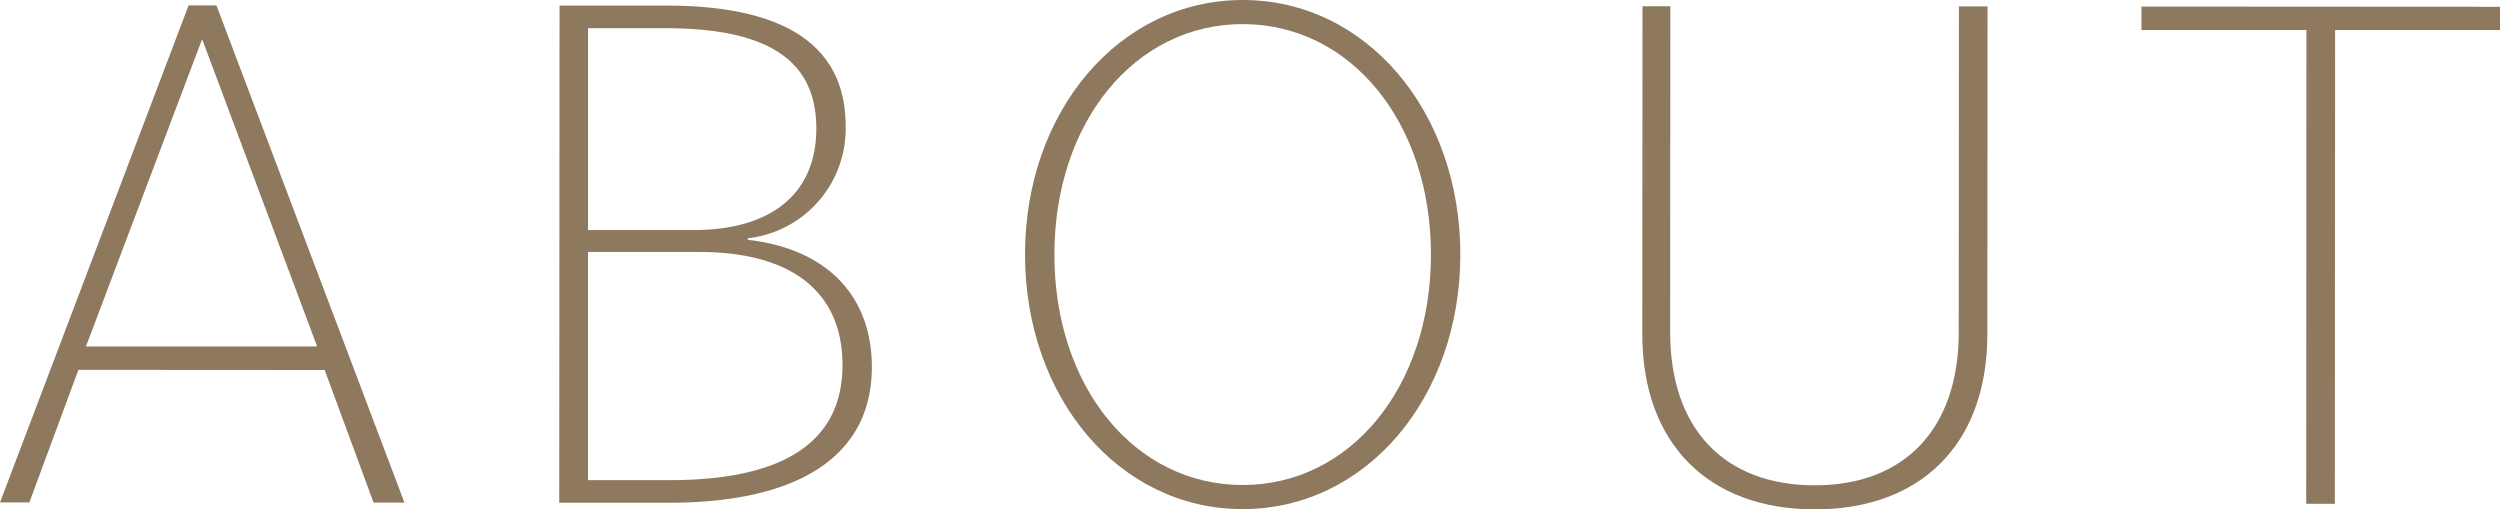 <svg xmlns="http://www.w3.org/2000/svg" width="82.967" height="16.907" viewBox="0 0 82.967 16.907"><g transform="translate(-1096.672 -74.202)"><path d="M1102.931,74.381h.924l6.239,16.5h-1.025l-1.622-4.4-8.173-.005-1.627,4.4h-.975Zm-3.407,11.32,7.673,0-3.817-10.2Z" fill="#8e795e"/><path d="M1115.241,74.388l3.549,0c3.975,0,5.948,1.354,5.946,4a3.655,3.655,0,0,1-3.251,3.722v.05c2.649.3,4.122,1.877,4.121,4.227,0,2.849-2.277,4.5-6.751,4.5l-3.624,0Zm3.64,15.749c3.924,0,5.749-1.347,5.751-3.821,0-2.374-1.622-3.75-4.747-3.752l-3.7,0,0,7.573Zm-2.694-8.3,3.5,0c2.574,0,4.075-1.2,4.076-3.371,0-2.225-1.547-3.326-5-3.328h-2.576Z" fill="#8e795e"/><path d="M1130.689,82.645c0-4.748,3.129-8.445,7.229-8.443s7.221,3.7,7.218,8.452-3.129,8.446-7.229,8.444S1130.687,87.394,1130.689,82.645Zm13.472.009c0-4.4-2.67-7.65-6.244-7.652s-6.25,3.245-6.253,7.644,2.67,7.65,6.244,7.652S1144.158,87.053,1144.161,82.654Z" fill="#8e795e"/><path d="M1151.175,85.283l.006-10.873h.924l-.005,10.822c0,3.174,1.771,5.075,4.8,5.076,3,0,4.774-1.9,4.776-5.07l.007-10.823h.949l-.006,10.872c0,3.674-2.228,5.822-5.727,5.82S1151.172,88.956,1151.175,85.283Z" fill="#8e795e"/><path d="M1173.215,75.2l-5.474,0V74.42l11.9.007V75.2l-5.474,0-.009,15.721h-.95Z" fill="#8e795e"/></g></svg>